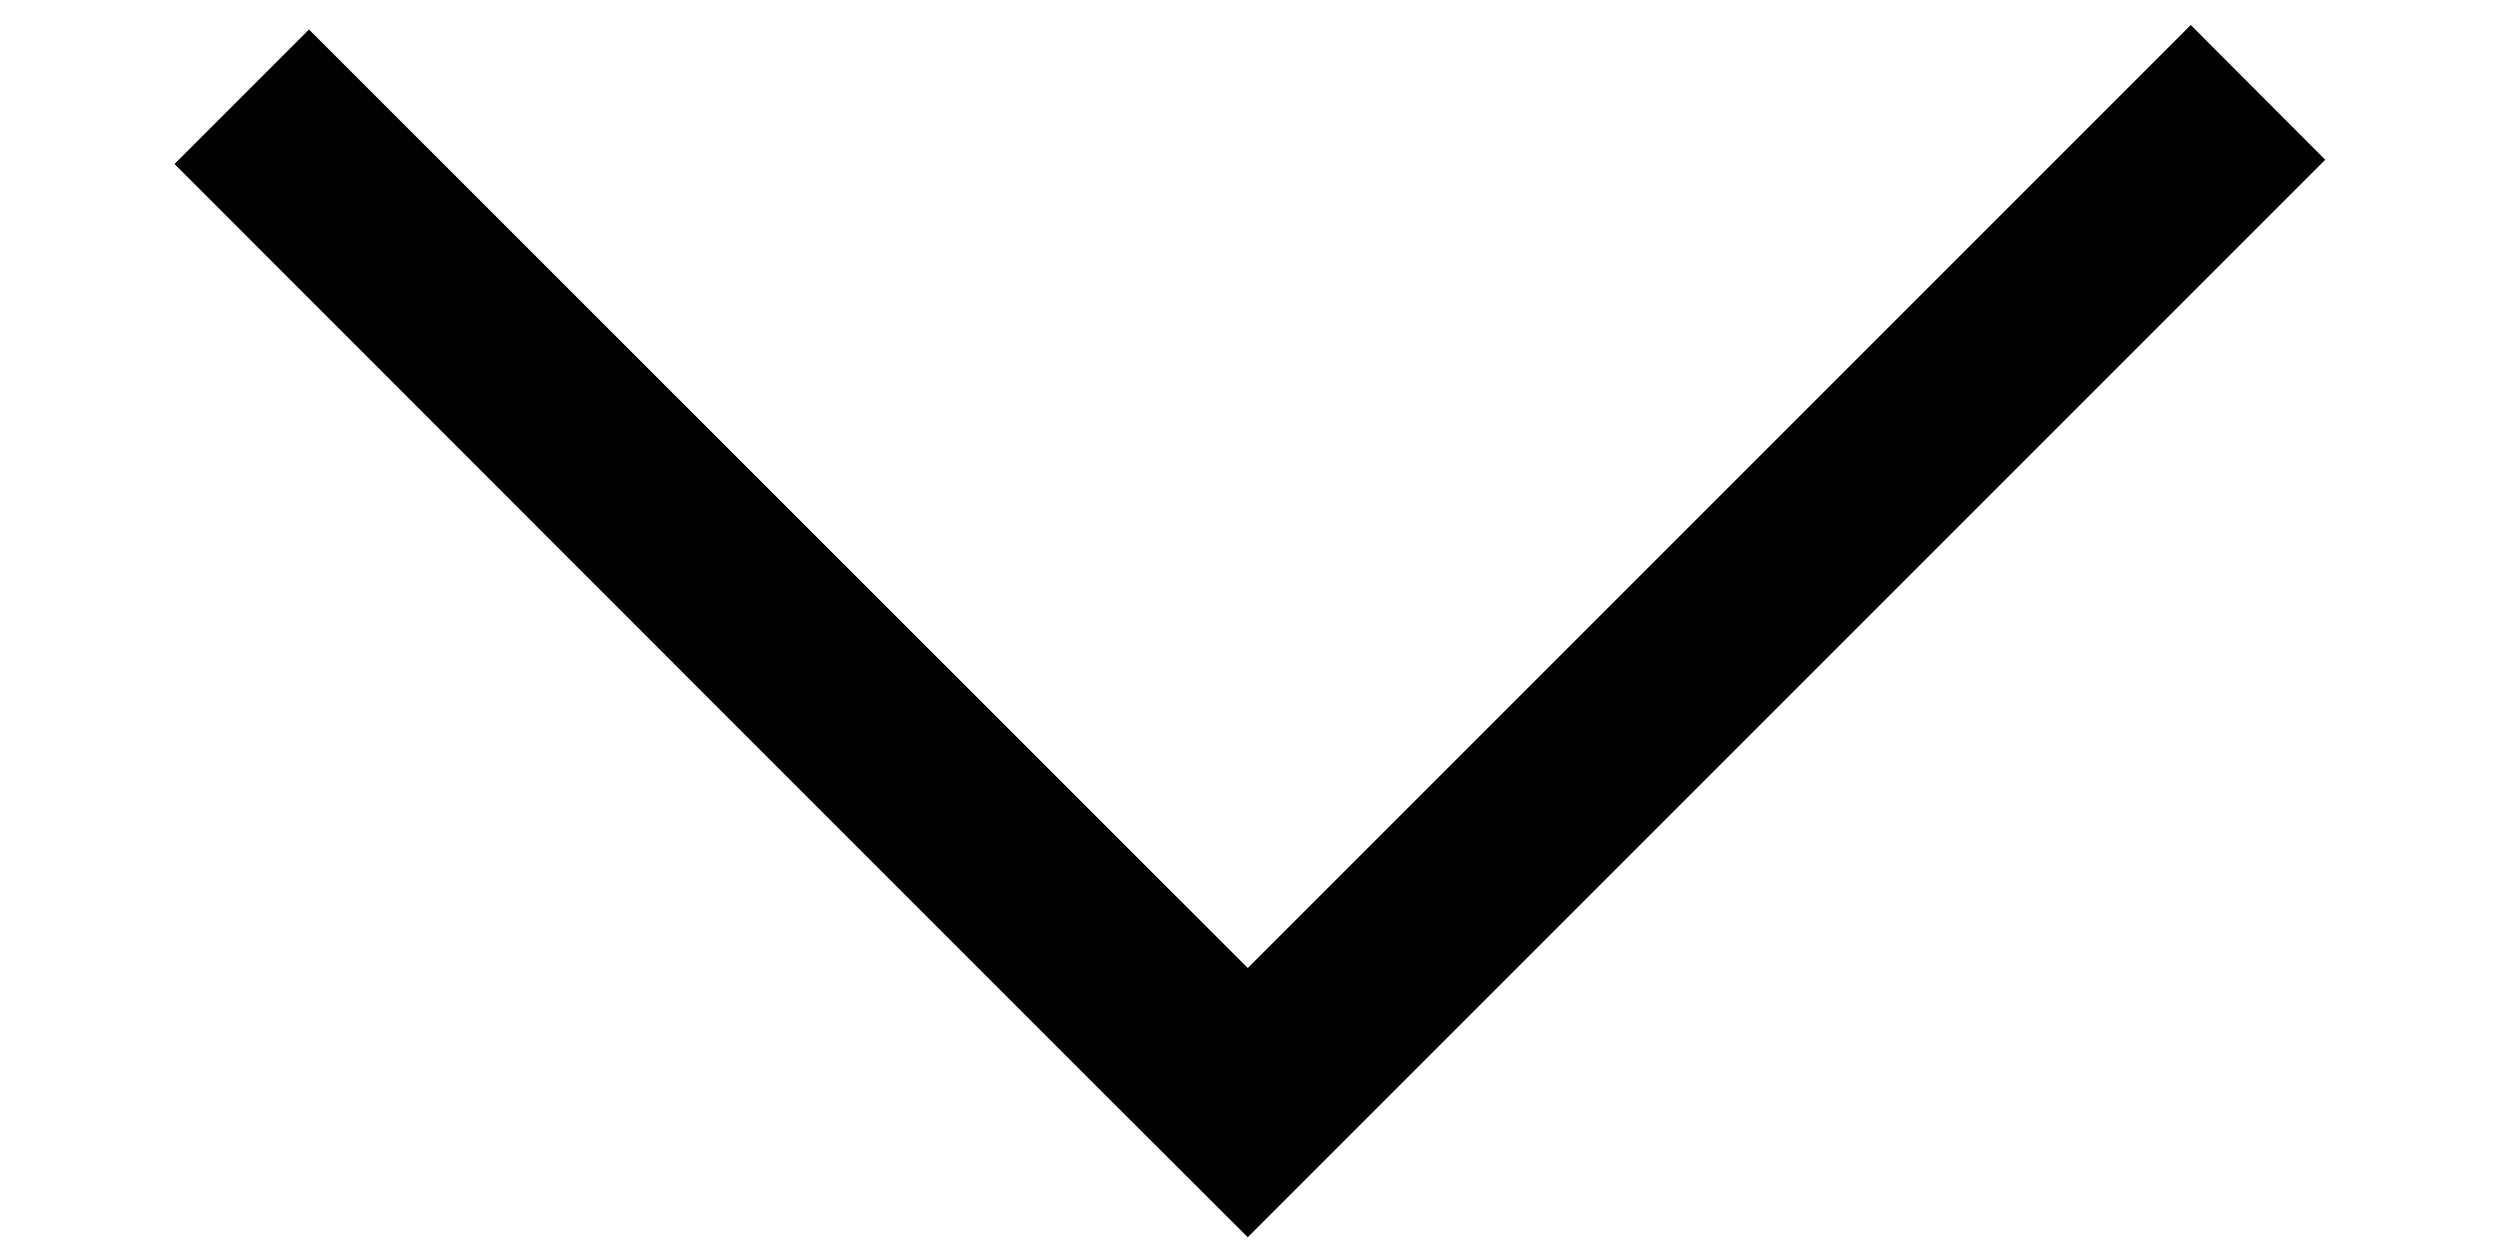 <?xml version="1.0" encoding="UTF-8"?>
<svg width="10px" height="5px" viewBox="0 0 10 5" version="1.1" xmlns="http://www.w3.org/2000/svg" xmlns:xlink="http://www.w3.org/1999/xlink">
    <!-- Generator: Sketch 52.6 (67491) - http://www.bohemiancoding.com/sketch -->
    <title>angle-down</title>
    <desc>Created with Sketch.</desc>
    <g id="Page-1" stroke="none" stroke-width="1" fill="none" fill-rule="evenodd">
        <g id="Desktop-HD-Copy-5" transform="translate(-1217, -18)" fill="#000000" fill-rule="nonzero">
            <g id="Group-28" transform="translate(1155, 10)">
                <g id="angle-down" transform="translate(62, 8)">
                    <polygon id="Shape" points="4.452 4.411 4.991 4.949 9.301 0.639 8.763 0.1 4.991 3.872 1.236 0.118 0.698 0.656 2.85 2.809"></polygon>
                </g>
            </g>
        </g>
    </g>
</svg>